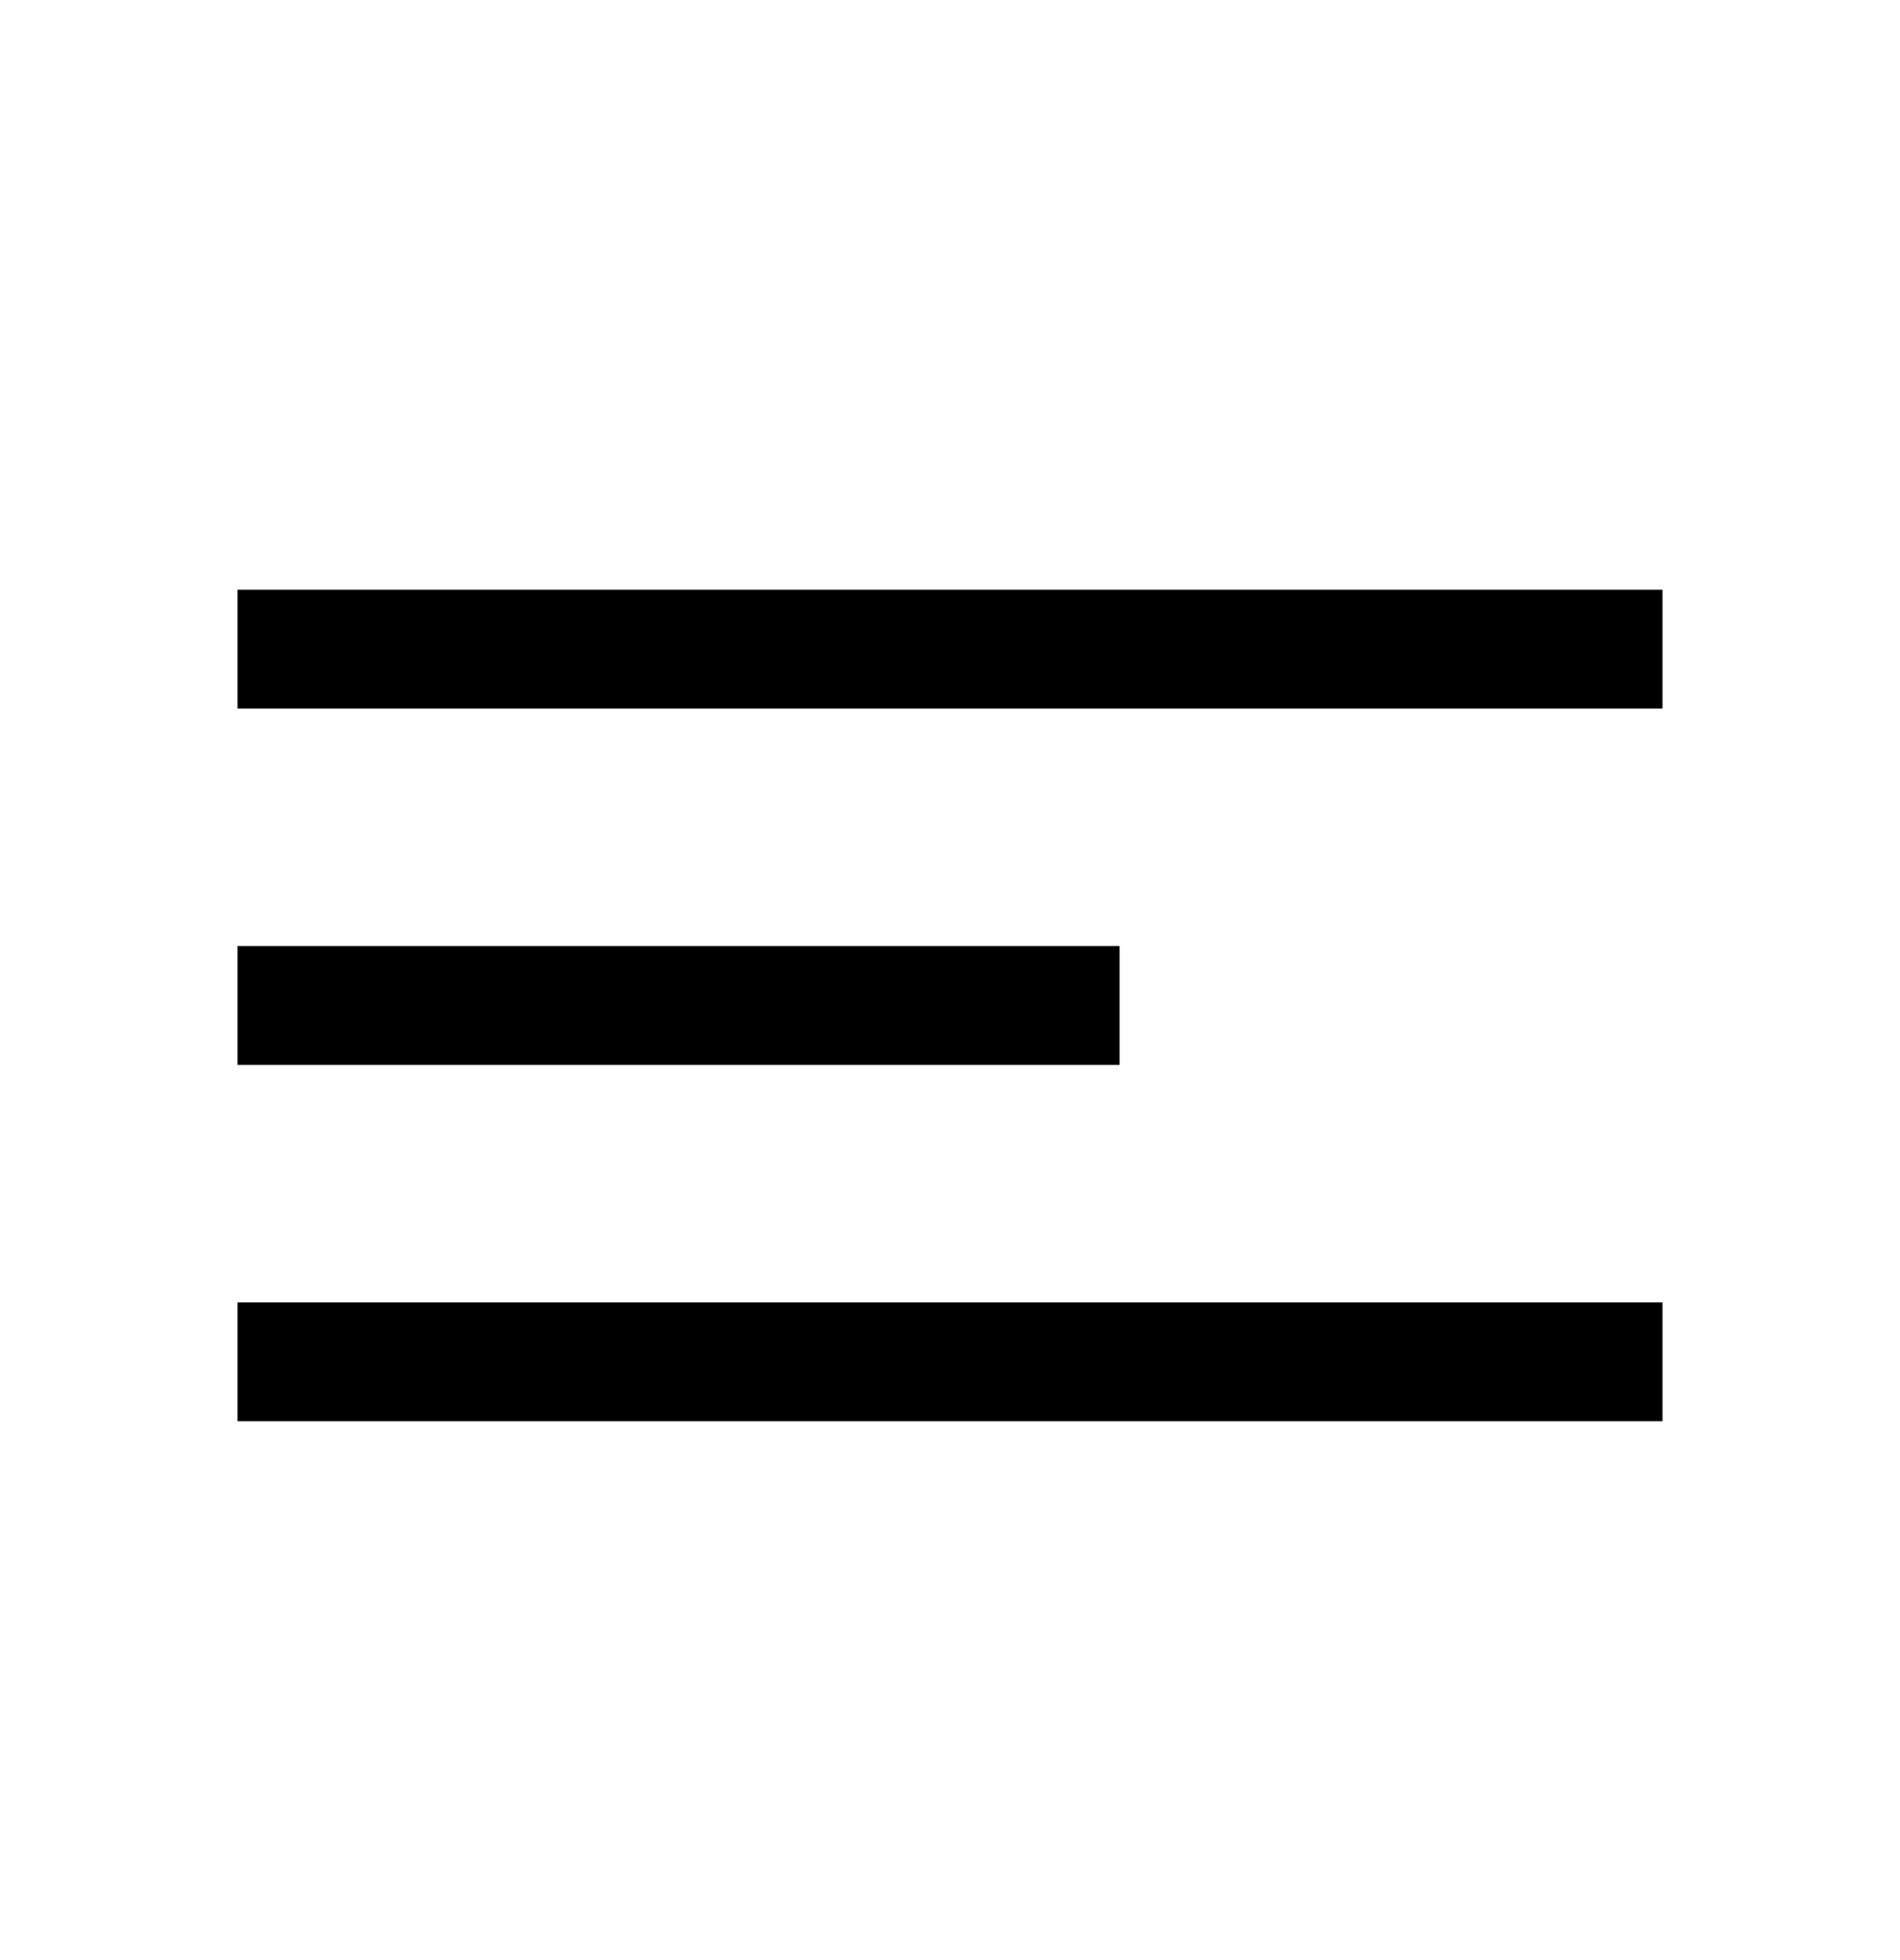 <svg width="32" height="33" viewBox="0 0 32 33" fill="none" xmlns="http://www.w3.org/2000/svg">
<g clip-path="url(#clip0_1270_36682)">
<path d="M28 9.928H4V11.928H28V9.928Z" fill="black"/>
<path d="M18.857 15.928H4V17.928H18.857V15.928Z" fill="black"/>
<path d="M28 21.928H4V23.928H28V21.928Z" fill="black"/>
</g>
<defs>
<clipPath id="clip0_1270_36682">
<rect width="32" height="32" fill="white" transform="translate(0 0.5)"/>
</clipPath>
</defs>
</svg>
